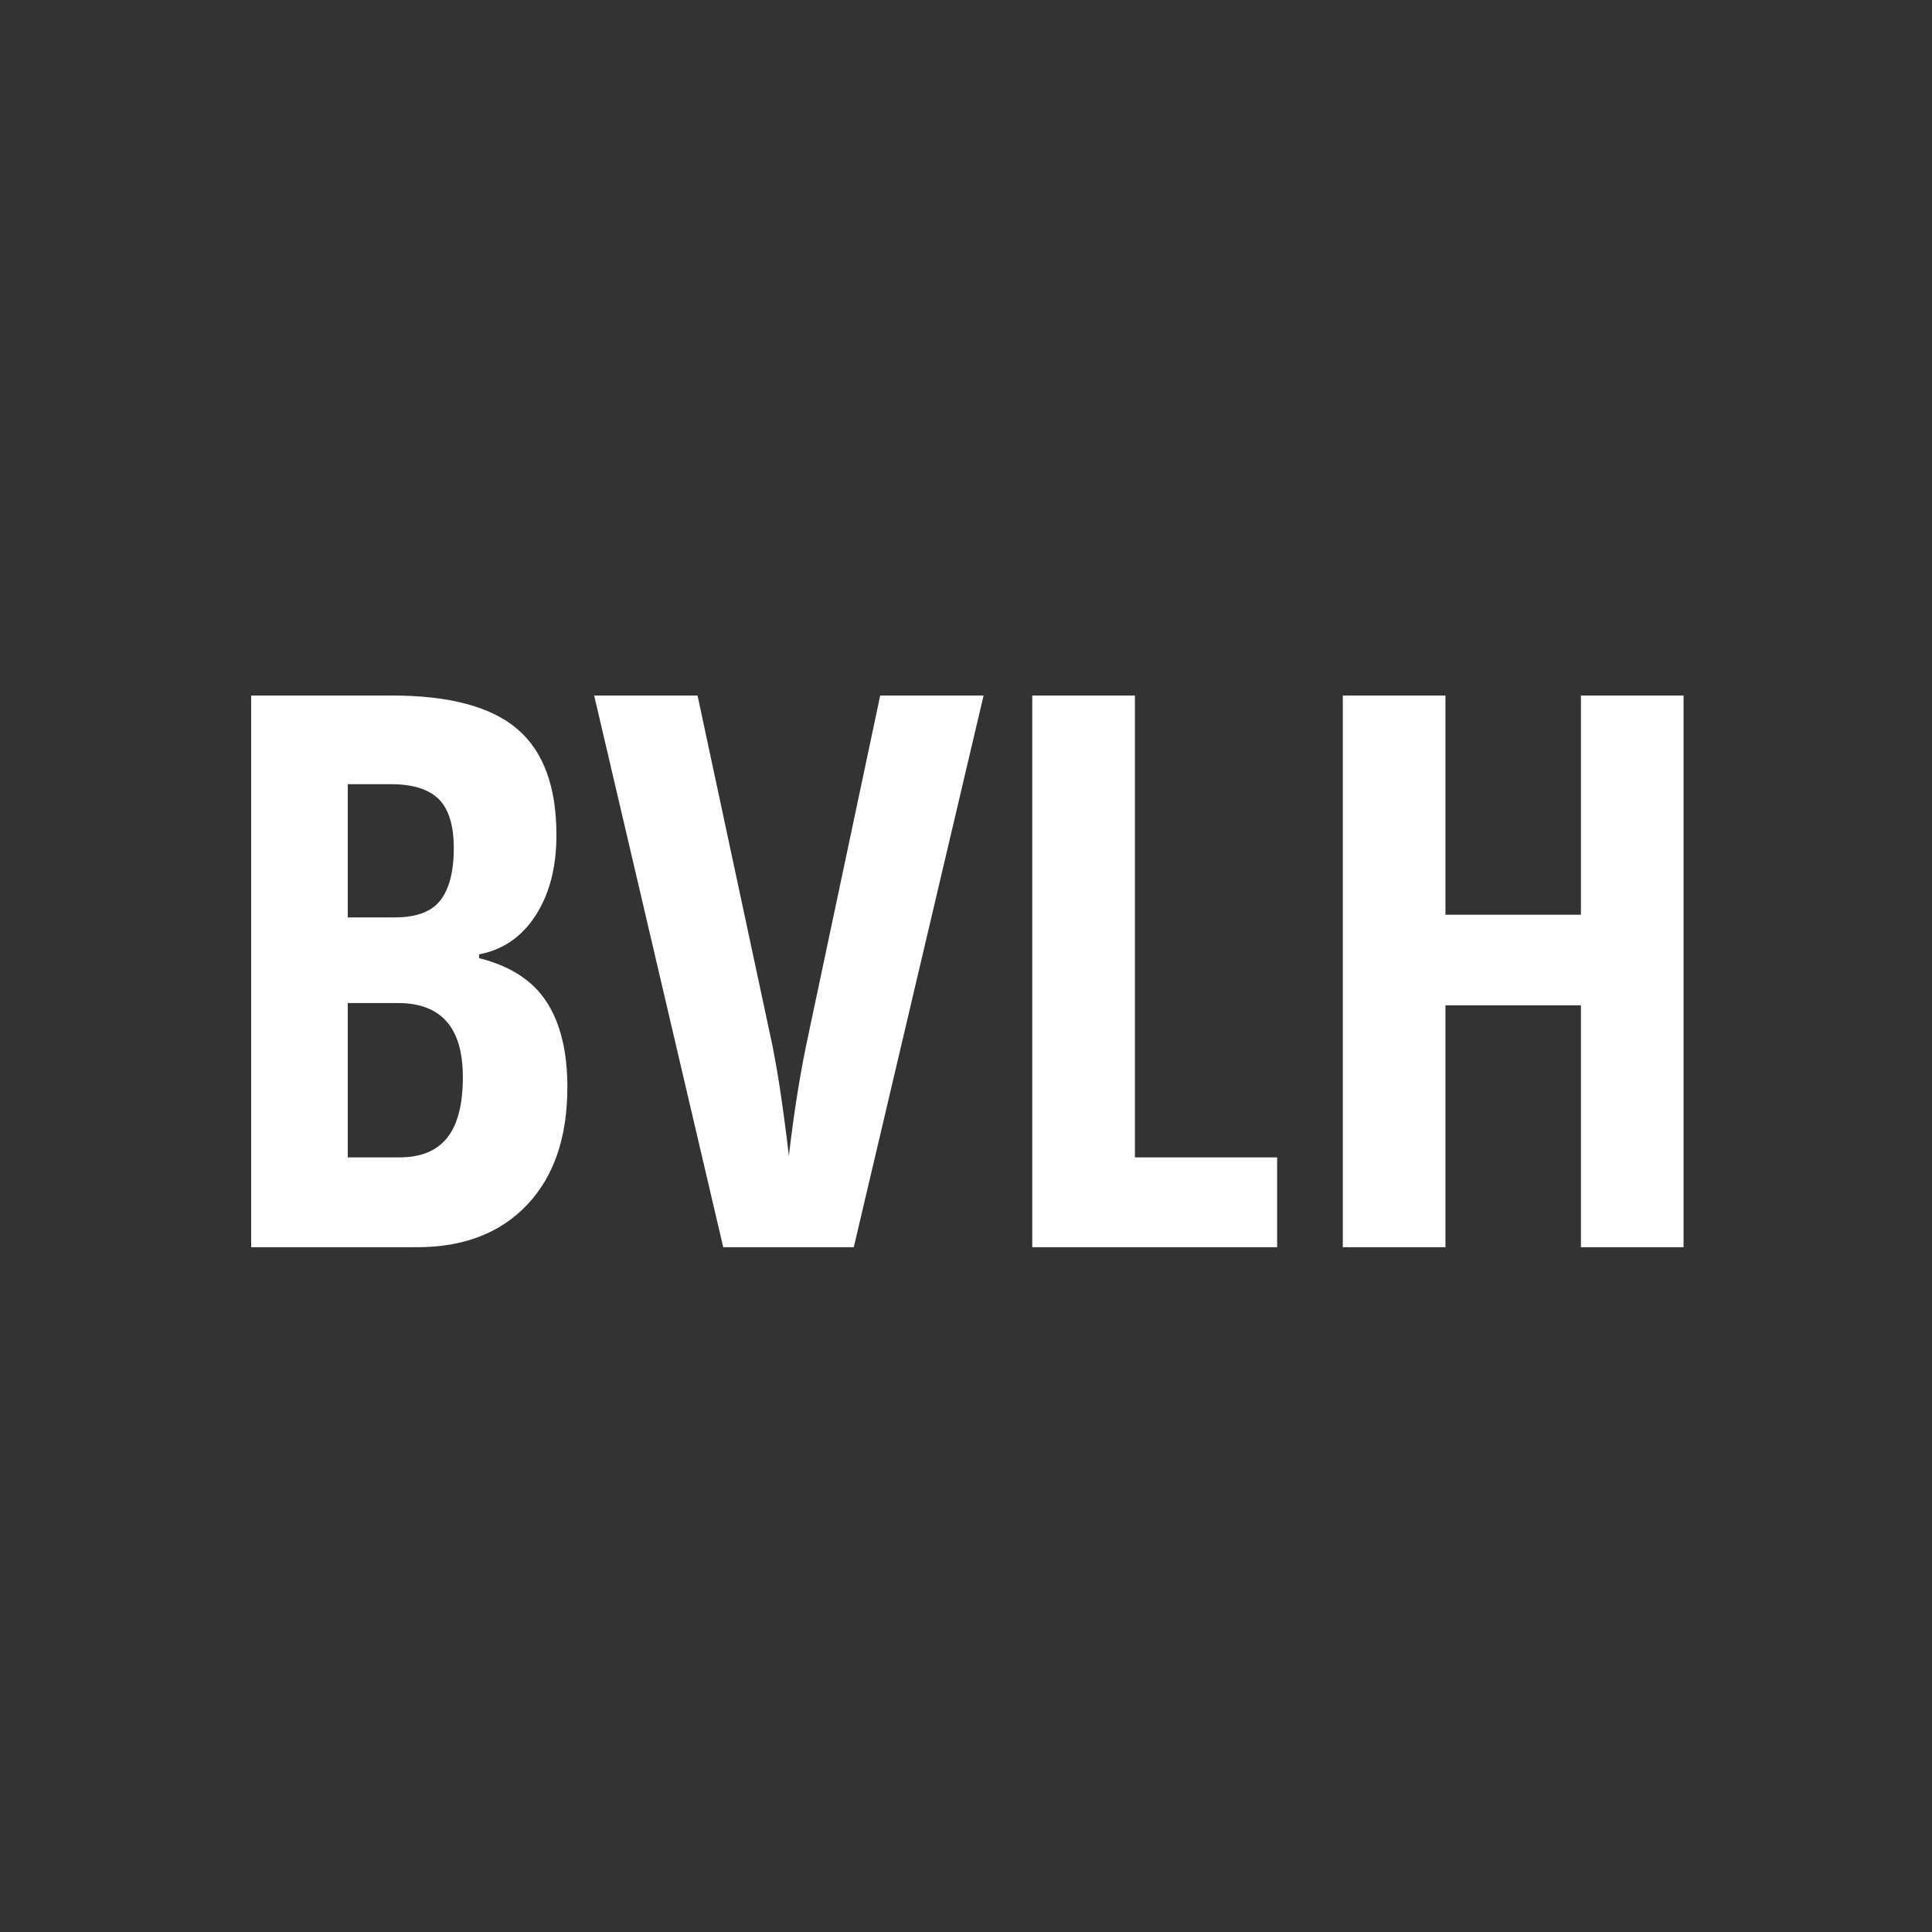 <?xml version="1.0" encoding="UTF-8"?>
<svg width="100px" height="100px" viewBox="0 0 100 100" version="1.1" xmlns="http://www.w3.org/2000/svg" xmlns:xlink="http://www.w3.org/1999/xlink">
    <rect x="0" y="0" width="100" height="100" fill="#333333" stroke="none"/>
    <!-- Generator: Sketch 52.6 (67491) - http://www.bohemiancoding.com/sketch -->
    <title>logo_bvlh</title>
    <desc>Created with Sketch.</desc>
    <g id="logo_bvlh" stroke="none" stroke-width="1" fill="none" fill-rule="evenodd">
        <rect id="Rectangle" x="0" y="0" width="100" height="100"></rect>
        <path d="M13,36 L20.285,36 C23.254,36 25.415,36.576 26.77,37.729 C28.124,38.881 28.801,40.714 28.801,43.227 C28.801,44.88 28.443,46.264 27.727,47.377 C27.01,48.49 26.034,49.164 24.797,49.398 L24.797,49.594 C26.411,49.997 27.577,50.753 28.293,51.859 C29.009,52.966 29.367,54.437 29.367,56.273 C29.367,58.865 28.674,60.893 27.287,62.357 C25.9,63.822 24.003,64.555 21.594,64.555 L13,64.555 L13,36 Z M18,47.484 L20.441,47.484 C21.561,47.484 22.349,47.185 22.805,46.586 C23.26,45.987 23.488,45.095 23.488,43.91 C23.488,42.725 23.228,41.876 22.707,41.361 C22.186,40.847 21.366,40.59 20.246,40.59 L18,40.59 L18,47.484 Z M18,51.918 L18,59.906 L20.676,59.906 C21.783,59.906 22.606,59.568 23.146,58.891 C23.687,58.214 23.957,57.165 23.957,55.746 C23.957,53.194 22.837,51.918 20.598,51.918 L18,51.918 Z M45.559,36 L50.91,36 L44.191,64.555 L37.434,64.555 L30.754,36 L36.105,36 L39.836,53.441 C40.174,54.926 40.507,57.055 40.832,59.828 C41.105,57.471 41.451,55.342 41.867,53.441 L45.559,36 Z M53.43,64.555 L53.43,36 L58.742,36 L58.742,59.906 L66.105,59.906 L66.105,64.555 L53.43,64.555 Z M87.141,64.555 L81.828,64.555 L81.828,52.035 L74.816,52.035 L74.816,64.555 L69.504,64.555 L69.504,36 L74.816,36 L74.816,47.348 L81.828,47.348 L81.828,36 L87.141,36 L87.141,64.555 Z" id="BVLH-Copy" fill="#FFFFFF"></path>
    </g>
</svg>